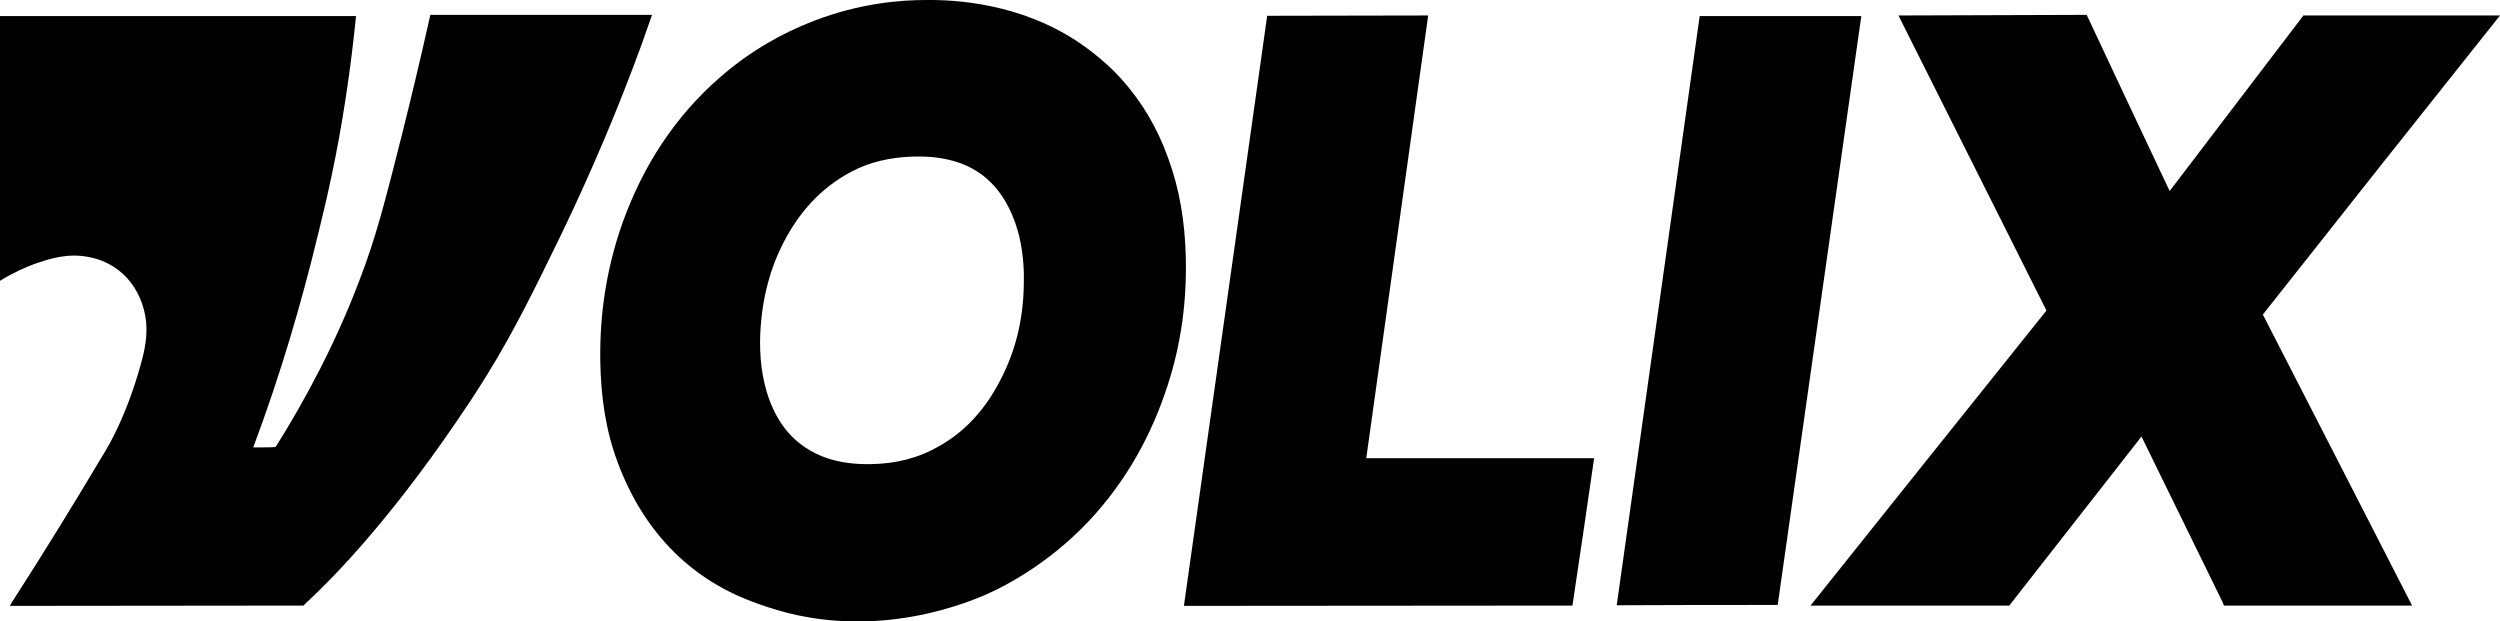 <?xml version="1.0" encoding="utf-8"?>
<!-- Generator: Adobe Illustrator 24.2.2, SVG Export Plug-In . SVG Version: 6.00 Build 0)  -->
<svg version="1.1" id="Layer_1" xmlns="http://www.w3.org/2000/svg" xmlns:xlink="http://www.w3.org/1999/xlink" x="0px" y="0px"
	 viewBox="0 0 807.5 200.6" style="enable-background:new 0 0 807.5 200.6;" xml:space="preserve">
<style type="text/css">
	.st0{fill:#010101;}
</style>
<path d="M347.7,13.2c7.9,5.2,13.2,10.8,14.4,12.2c6.7,7.4,11.8,16,15.3,25.9c3.7,10.1,5.3,20.6,5.6,31.3c0.4,14.2-1.4,28.2-5.8,41.7
	c-5.3,16.5-13.6,31.3-25.5,44c-13.7,14.5-28,21.3-31.6,23c-5.8,2.7-37.1,16.5-72.1,4.8c-6.1-2-17.4-5.9-28.4-16
	c-8.8-8.1-15.5-18.4-20.1-30.8c-3.9-10.4-5.4-21.3-5.6-32.4c-0.3-16.6,2.4-32.7,8.4-48.2c7.1-18.2,17.9-33.8,33.2-46.2
	c11.6-9.4,22.6-13.9,27.5-15.8C277.8,1,290.9,0,299.2,0C309.2-0.1,329.3,1.2,347.7,13.2z M330.7,90.6c0-0.8,0-1.7,0-2.5
	c-0.2-6.4-1.2-12.6-3.7-18.5c-3.4-8.1-8.9-14.2-17.4-17.1c-5-1.7-10.1-2.1-15.4-1.9c-6.8,0.3-13.3,1.7-19.3,4.9
	c-9.8,5.2-16.8,13.1-21.8,22.8c-4.4,8.5-6.7,17.6-7.4,27.1c-0.5,7.1-0.1,14.1,1.9,21c2.4,8,6.6,14.7,13.9,19
	c5.2,3.1,11,4.3,17.1,4.5c7.8,0.2,15.3-1,22.3-4.5c10.8-5.3,18.1-13.9,23.2-24.6C328.7,111.3,330.7,101.2,330.7,90.6z"/>
<path class="st0" d="M730.9,101.6c16.1,31.3,32.1,62.6,48.2,94c-20.2,0-40.4,0-60.7,0c-0.2-0.4-0.4-0.7-0.5-1.1
	c-8.7-17.8-17.5-35.7-26.2-53.5c-14.2,18.2-28.5,36.4-42.7,54.6c-21.4,0-42.8,0-64.2,0c25.4-31.8,50.8-63.6,76.2-95.3
	c-15.9-31.8-31.9-63.5-47.8-95.3c20.3-0.1,40.5-0.1,60.8-0.2c8.9,19,17.8,37.9,26.8,56.9c14.4-18.9,28.8-37.8,43.2-56.7
	c21.2,0,42.3,0,63.5,0C781.9,37.1,756.4,69.3,730.9,101.6z"/>
<path d="M0,90.7c0-28.5,0-57,0-85.5c38.3,0,76.6,0,115,0c-0.7,6.8-1.7,15.8-3.3,26.2c-2.9,19.2-6.3,33.4-8.7,43.2
	c-5.6,23.3-12.4,46.3-20.8,68.8c-0.1,0.3-0.2,0.6-0.4,1.1c1.1,0,2.2,0,3.4,0c1.3,0,2.5,0,3.7-0.1c0.2-0.2,0.4-0.4,0.5-0.6
	c4.3-6.9,9.1-15.1,13.9-24.5c6.5-12.7,10.7-23.2,12.7-28.5c5.4-14,8.3-25.4,13.9-47.6c2.4-9.6,5.6-22.7,9.1-38.4
	c23.9,0,47.7,0,71.6,0c-1.1,3.2-2.2,6.3-3.3,9.4c-7.7,21.1-16.5,41.8-26.3,62.1c-8.2,16.8-14.7,30.2-23.4,44.3
	c-4,6.5-7.1,11.1-9.9,15.2c-23.7,34.8-42.1,52.6-47.3,57.5c-1.1,1-1.9,1.8-2.4,2.3c-31.5,0-63,0.1-94.5,0.1c-0.1,0-0.2,0-0.3,0
	c0.2-0.4,0.4-0.7,0.6-1.1c11-17.1,20.7-32.9,29.3-47.4c0,0,7.3-10.8,12.5-30c1.2-4.3,2-8.6,1.6-13.1c-0.8-8.5-6.2-18.7-18.6-21.1
	c-6.8-1.3-12.4,0.5-17.6,2.3C8.4,86.3,4.5,87.9,0,90.7z"/>
<path class="st0" d="M382.4,195.7c9-63.5,17.9-127,26.9-190.6c17.3,0,34.7-0.1,52-0.1c-6.7,47.7-13.3,95.3-20,143
	c24.5,0,49.1,0,73.6,0c-2.3,15.9-4.6,31.7-7,47.6C466.1,195.6,424.2,195.7,382.4,195.7z"/>
<path class="st0" d="M522.2,195.5c8.9-63.4,17.9-126.8,26.8-190.3c17.4,0,34.8,0,52.2,0c-9,63.4-18,126.8-27,190.2
	C556.9,195.4,539.5,195.4,522.2,195.5z"/>
<path class="st0" d="M779.3,195.5"/>
</svg>

